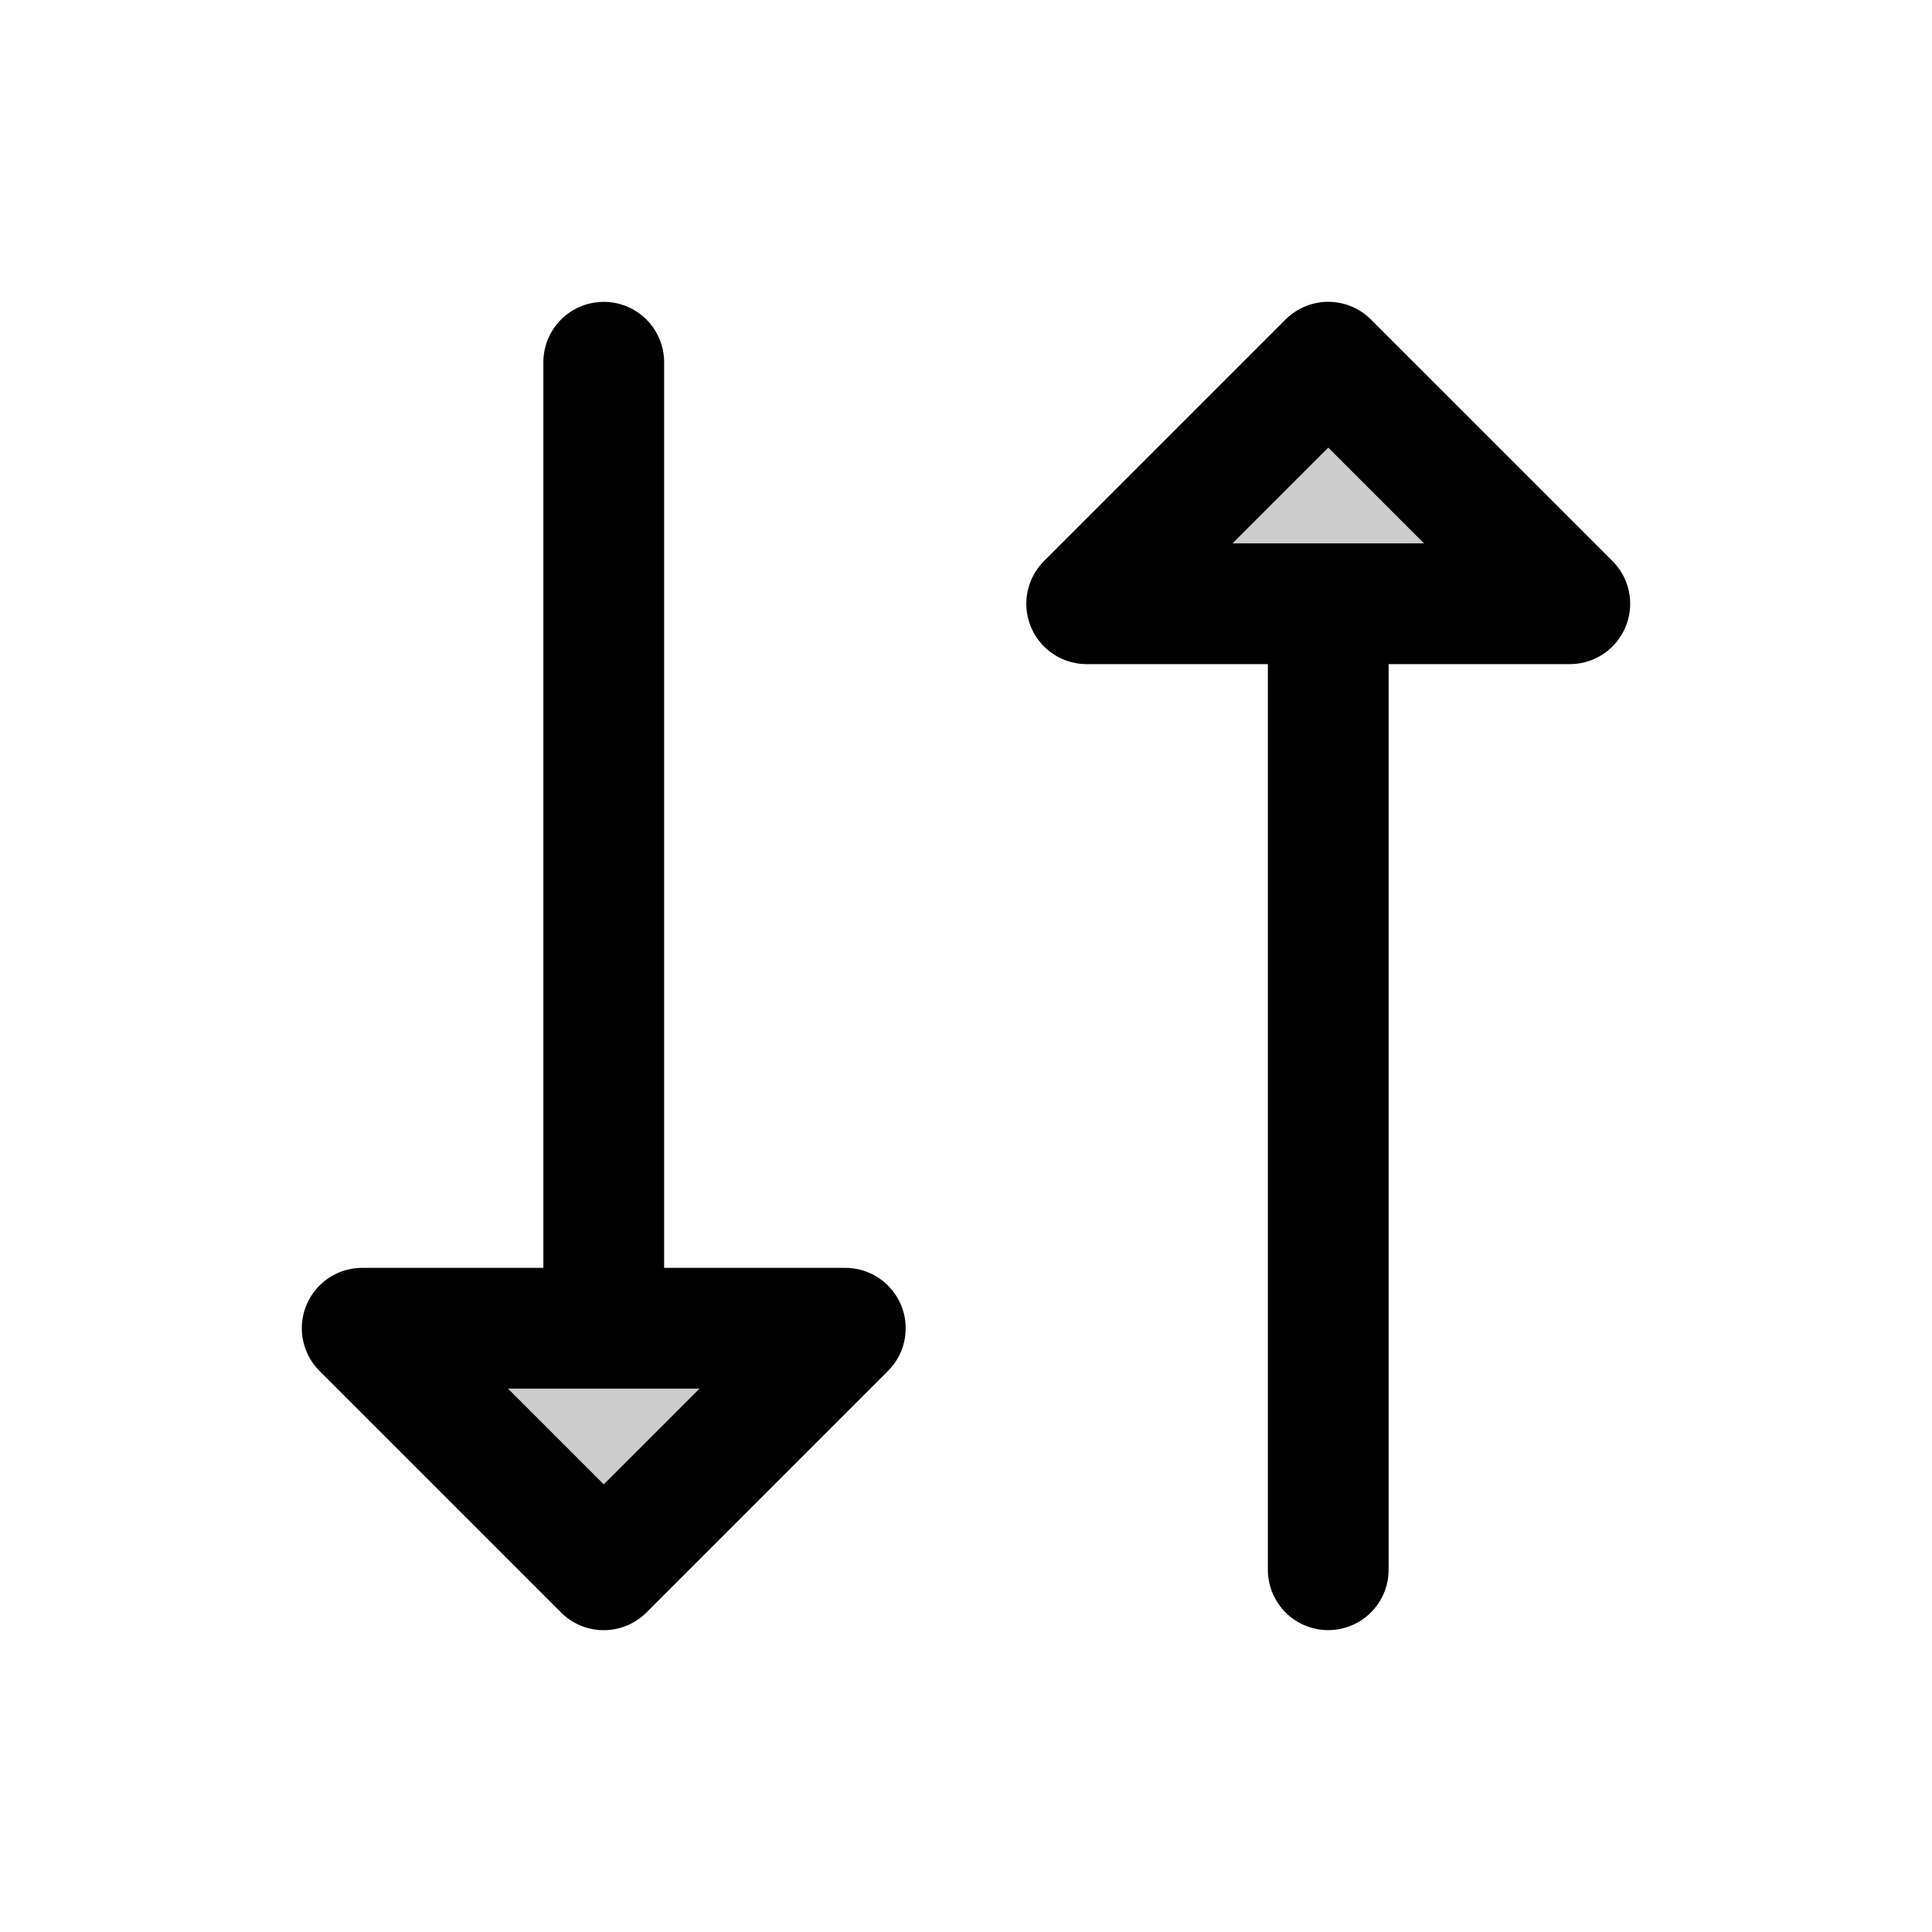 <svg xmlns="http://www.w3.org/2000/svg" viewBox="0 0 256 256" fill="currentColor"><path d="M208,80H144l32-32ZM80,208l32-32H48Z" opacity="0.2"/><path d="M112,168H88V48a8,8,0,0,0-16,0V168H48a8,8,0,0,0-5.66,13.66l32,32a8,8,0,0,0,11.32,0l32-32A8,8,0,0,0,112,168ZM80,196.69,67.31,184H92.69ZM213.66,74.34l-32-32a8,8,0,0,0-11.32,0l-32,32A8,8,0,0,0,144,88h24V208a8,8,0,0,0,16,0V88h24a8,8,0,0,0,5.66-13.66ZM163.31,72,176,59.31,188.69,72Z"/></svg>